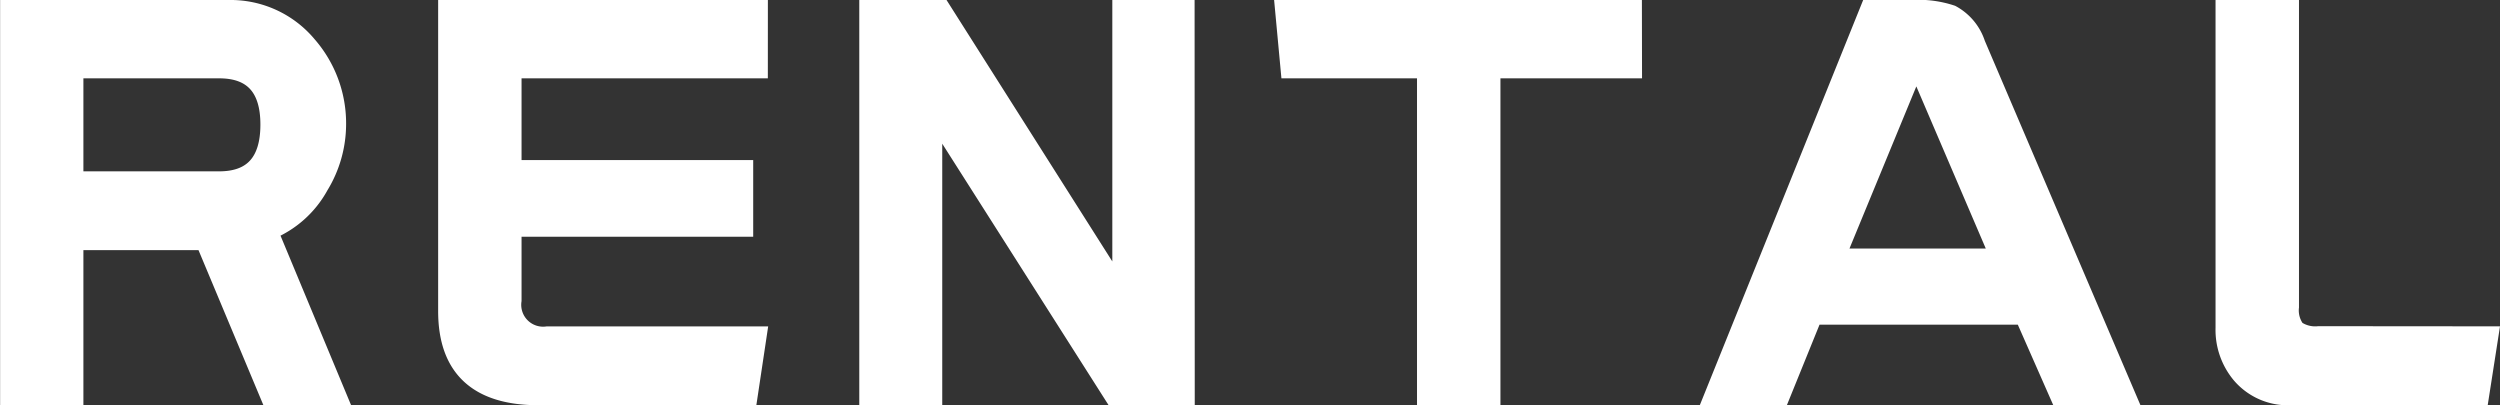 <svg xmlns="http://www.w3.org/2000/svg" width="69.308" height="11.234" viewBox="0 0 69.308 11.234">
  <rect x="0" y="0" width="69.308" height="11.234" fill="#333333" stroke="none"/>
  <path id="パス_3427" data-name="パス 3427" d="M9.906.25H8.016l-1.8-4.3H2.609V.25H.8V-10.484H6.891a2.787,2.787,0,0,1,2.188,1,3.3,3.3,0,0,1,.813,2.2,3.277,3.277,0,0,1-.484,1.7A2.807,2.807,0,0,1,8-4.328ZM8.016-7.281q0-1.531-1.391-1.531H2.609v3.078H6.625Q8.016-5.734,8.016-7.281ZM21.584-8.812H14.756v2.766h6.422v1.625H14.756v2.016a.856.856,0,0,0,.969.969h5.828L21.3.25H15.475q-2.531,0-2.531-2.359v-8.375h8.641ZM33.419.25h-2l-5-7.859V.25h-1.8V-10.484h2.031l4.984,7.859v-7.859h1.781Zm12.4-9.062H41.894V.25H40.081V-8.812H36.3l-.156-1.672h9.672ZM59.509.25H57.634L56.65-1.984H50.822L49.916.25H48.041l4.328-10.734h1.172a2.939,2.939,0,0,1,1.109.141,1.448,1.448,0,0,1,.688.828ZM55.978-3.594,53.791-8.7q-.078-.2-.156-.2L51.447-3.594ZM69.563-1.437,69.3.25H64.063a1.719,1.719,0,0,1-1.391-.594,1.93,1.93,0,0,1-.453-1.3v-8.844h1.813v8.266a.88.88,0,0,0,.172.625.942.942,0,0,0,.625.156Z" transform="translate(-0.547 10.734)" fill="#fff" stroke="#fff" stroke-width="0.5"/>
</svg>
